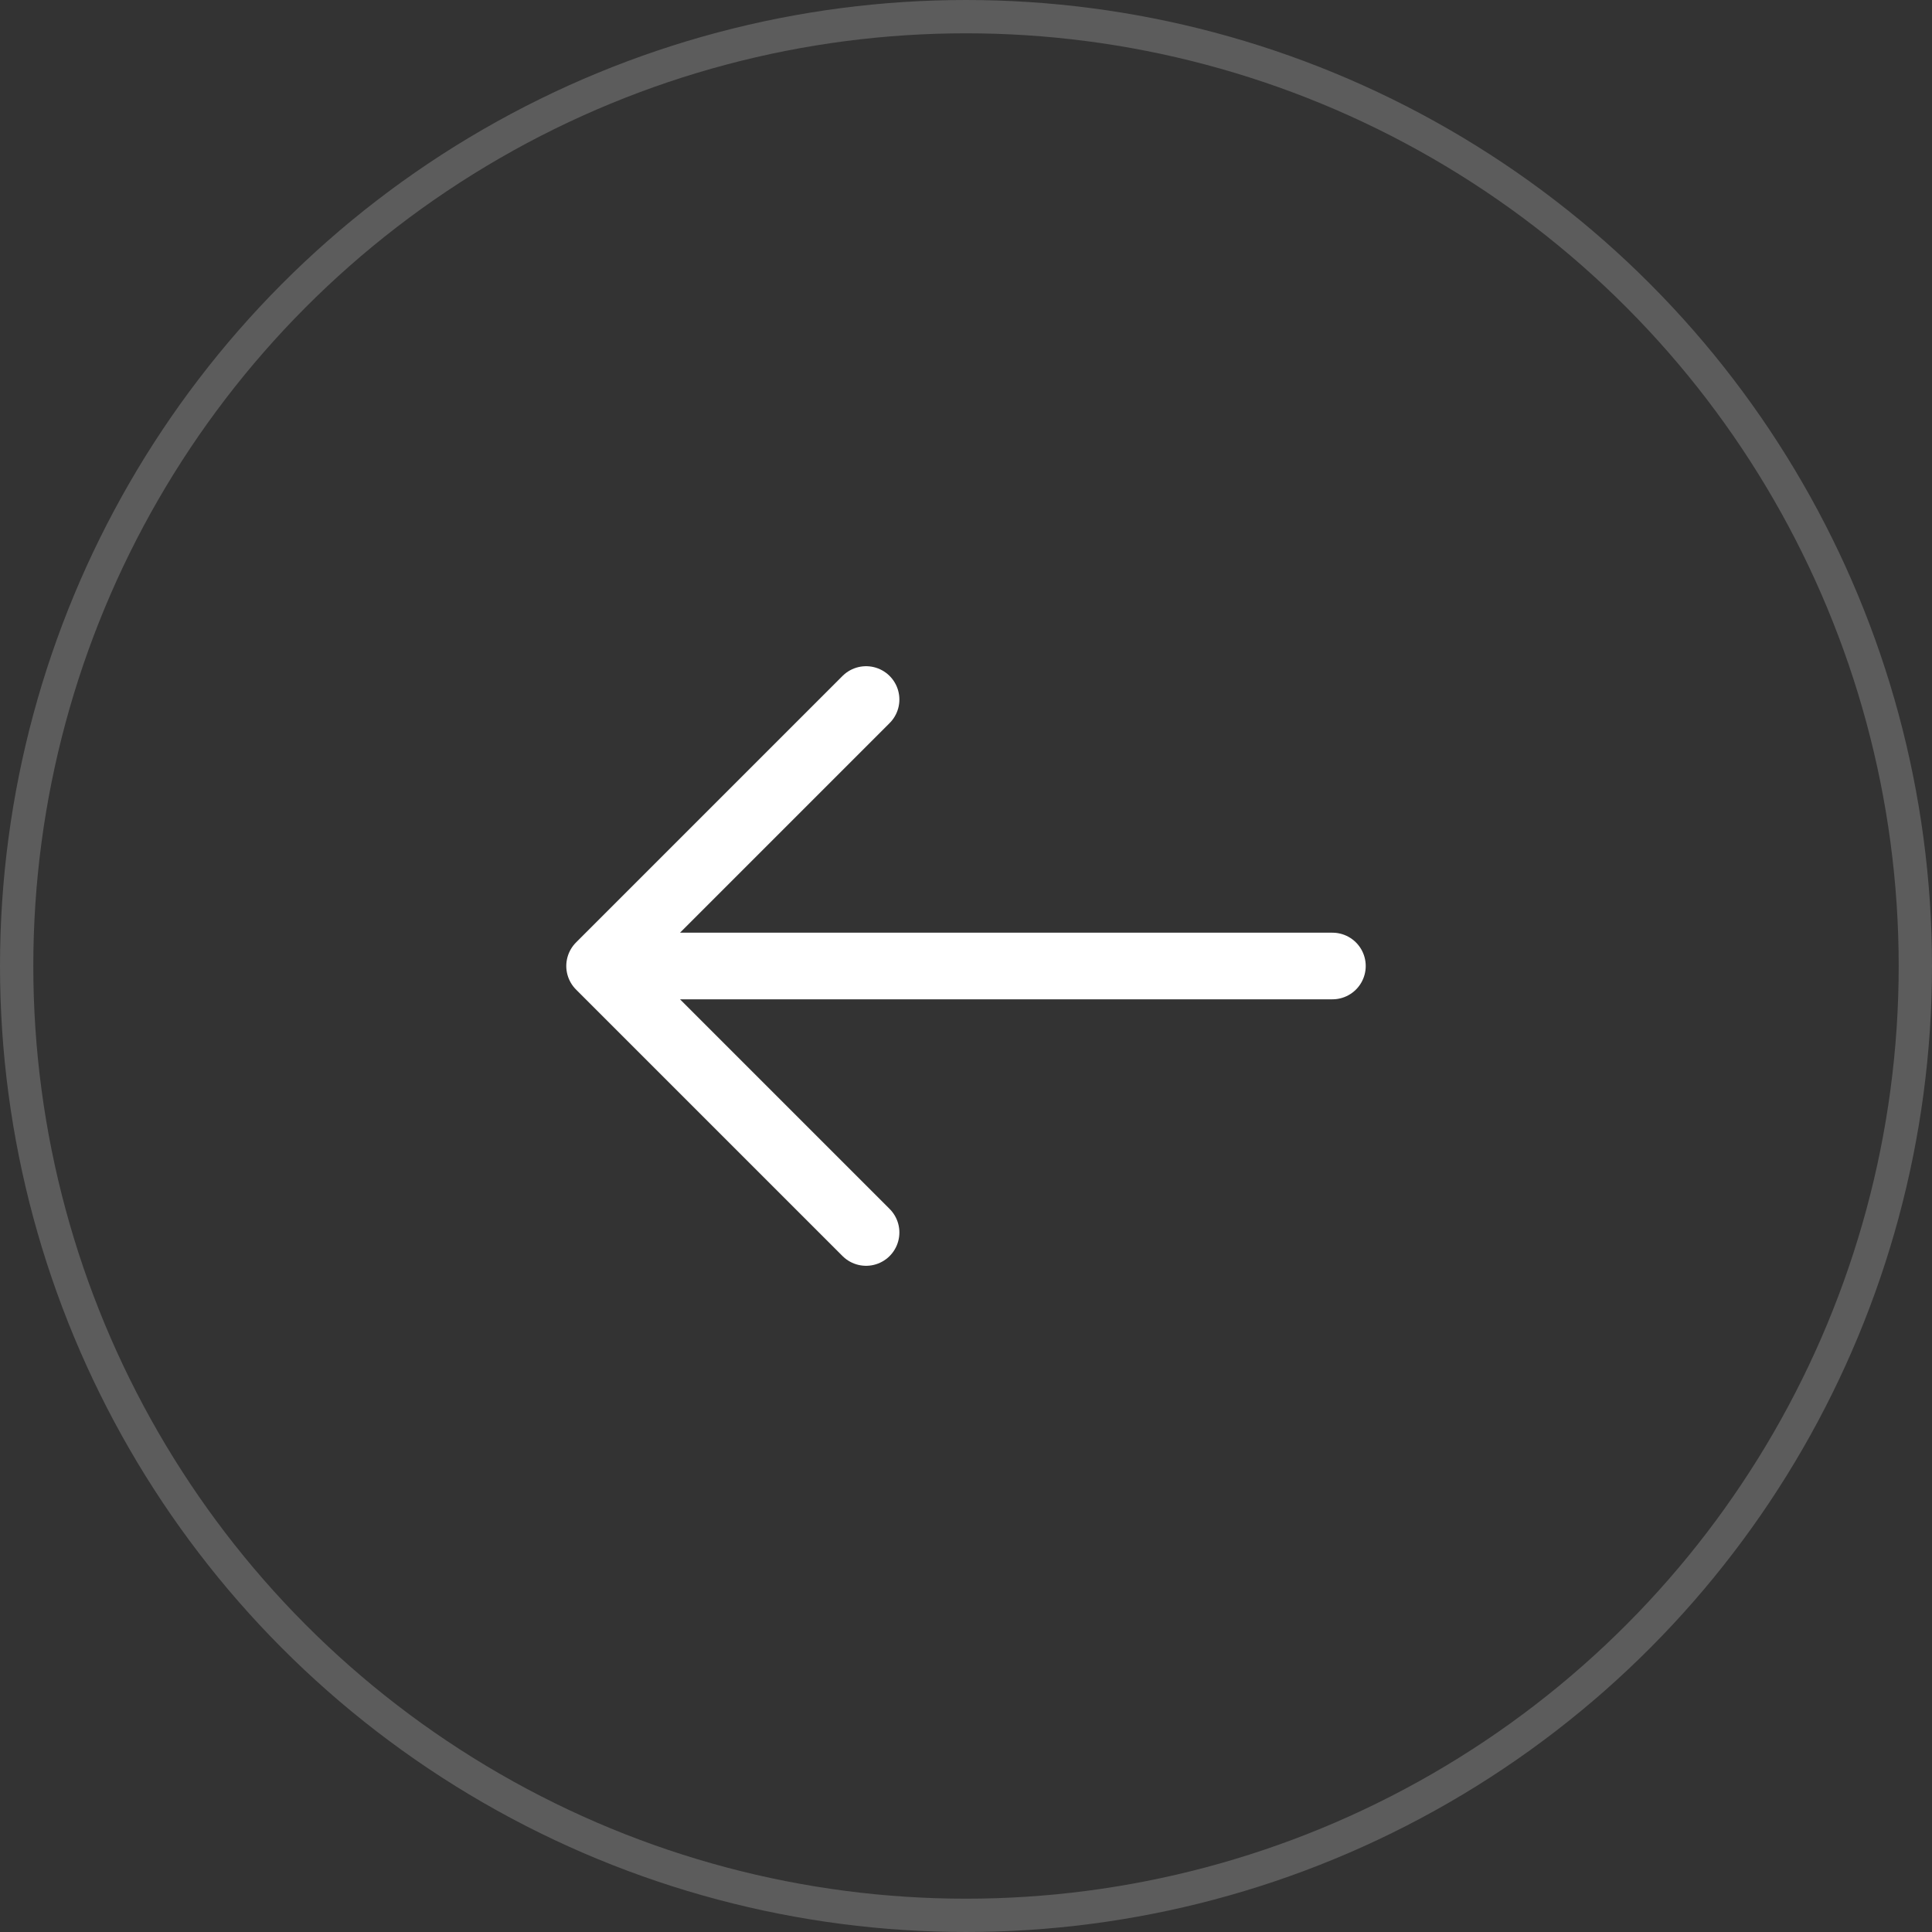 <svg xmlns="http://www.w3.org/2000/svg" width="58" height="58" fill="none"><rect width="100%" height="100%" fill="#333333" stroke="none"/><circle cx="29" cy="29" r="28.5" stroke="#fff" stroke-opacity=".2" transform="rotate(-180 29 29)"/><path stroke="#fff" stroke-linecap="round" stroke-linejoin="round" stroke-width="2" d="M40 29H18m8-8-8 8 8 8"/></svg>